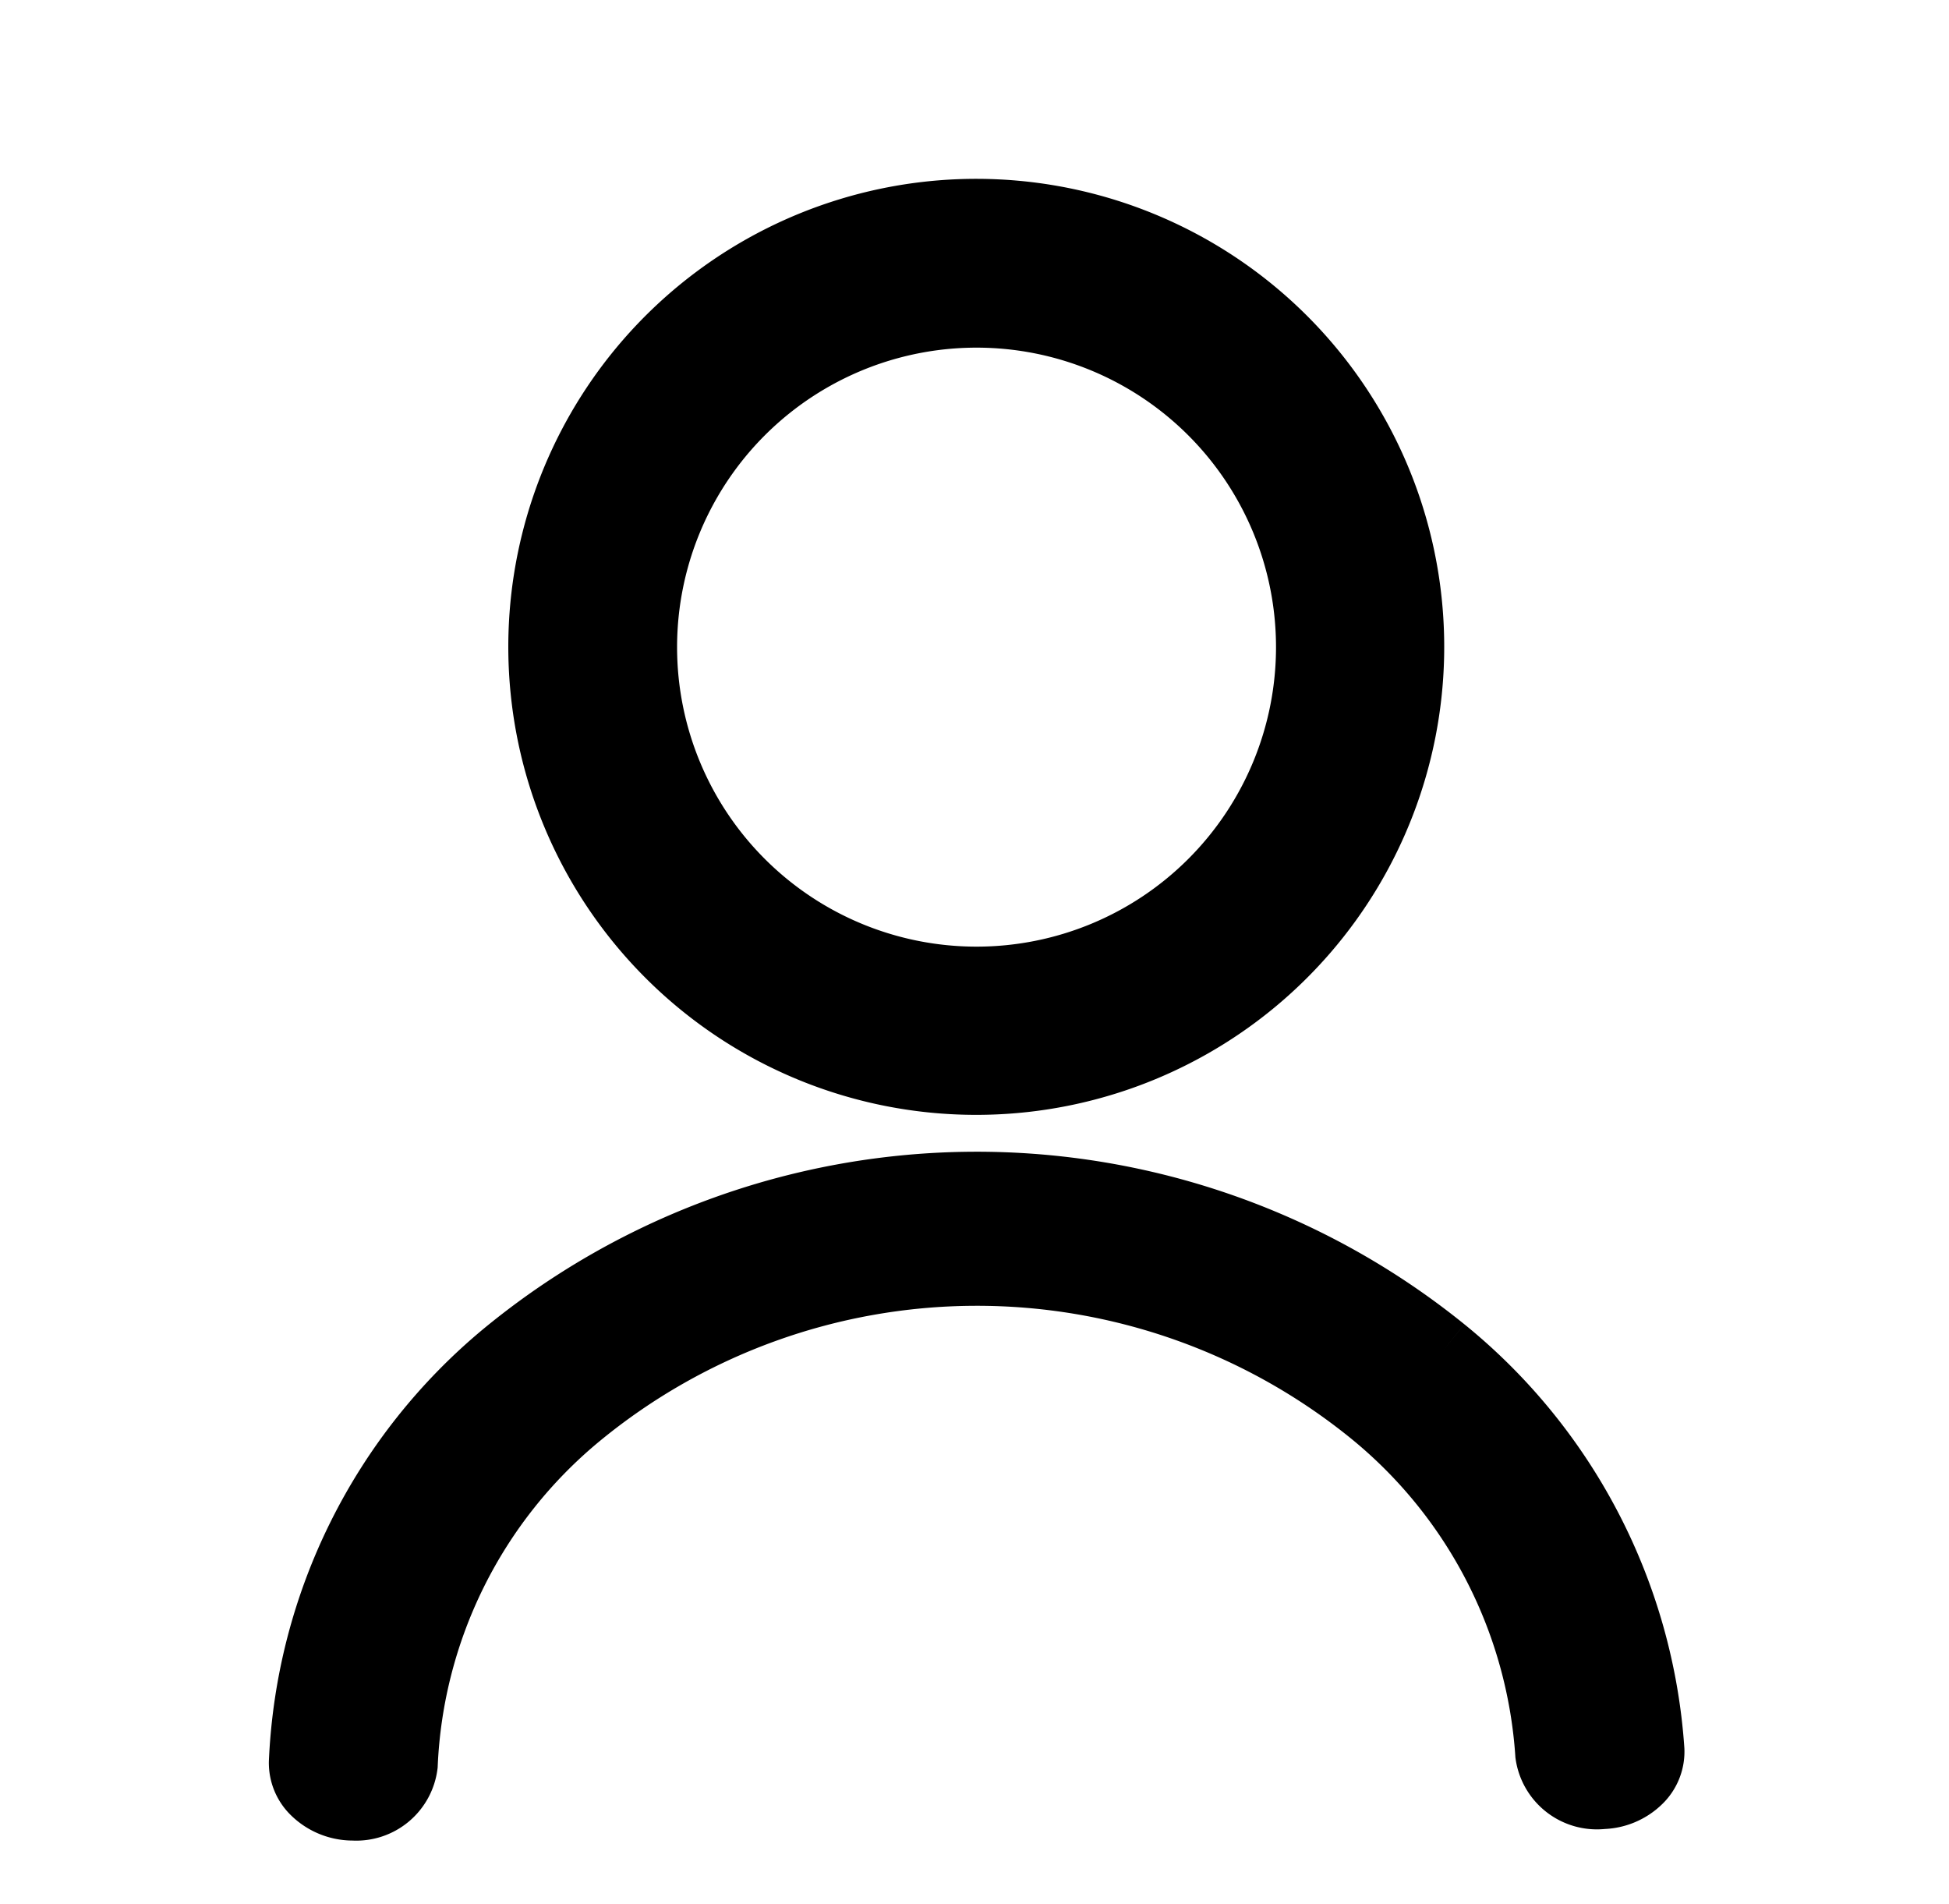 <svg xmlns="http://www.w3.org/2000/svg" xmlns:xlink="http://www.w3.org/1999/xlink" width="20" height="19.539" viewBox="0 0 20 19.539">
  <defs>
    <clipPath id="clip-path">
      <rect id="Rechteck_2394" data-name="Rechteck 2394" width="24" height="19" transform="translate(0 0)" fill="#e63f0a"/>
    </clipPath>
  </defs>
  <g id="eigener-nutzer" transform="translate(1 1)">
    <g id="Gruppe_4878" data-name="Gruppe 4878" transform="translate(-6 0)" clip-path="url(#clip-path)">
      <path id="Pfad_2932" data-name="Pfad 2932" d="M17.047,10.316a4.452,4.452,0,1,0-3.147-1.3,4.448,4.448,0,0,0,3.147,1.3m0-7.872v0a3.423,3.423,0,1,1-3.423,3.426,3.423,3.423,0,0,1,3.423-3.426" transform="translate(-2.026 -0.227)" fill="#000000" stroke="#000000" stroke-width="0.7"/>
      <path id="Pfad_2933" data-name="Pfad 2933" d="M21.361,15a7.607,7.607,0,0,0-9.616.039,5.752,5.752,0,0,0-2.082,4.181.4.4,0,0,0,.113.287.558.558,0,0,0,.389.168h.013a.49.49,0,0,0,.518-.428,4.93,4.93,0,0,1,1.785-3.587,6.441,6.441,0,0,1,8.151-.037,4.95,4.95,0,0,1,1.821,3.514.493.493,0,0,0,.545.42.551.551,0,0,0,.384-.172.4.4,0,0,0,.107-.289A5.779,5.779,0,0,0,21.361,15" transform="translate(-1.554 -2.14)" fill="#000000" stroke="#000000" stroke-width="0.7"/>
    </g>
  </g>
</svg>
